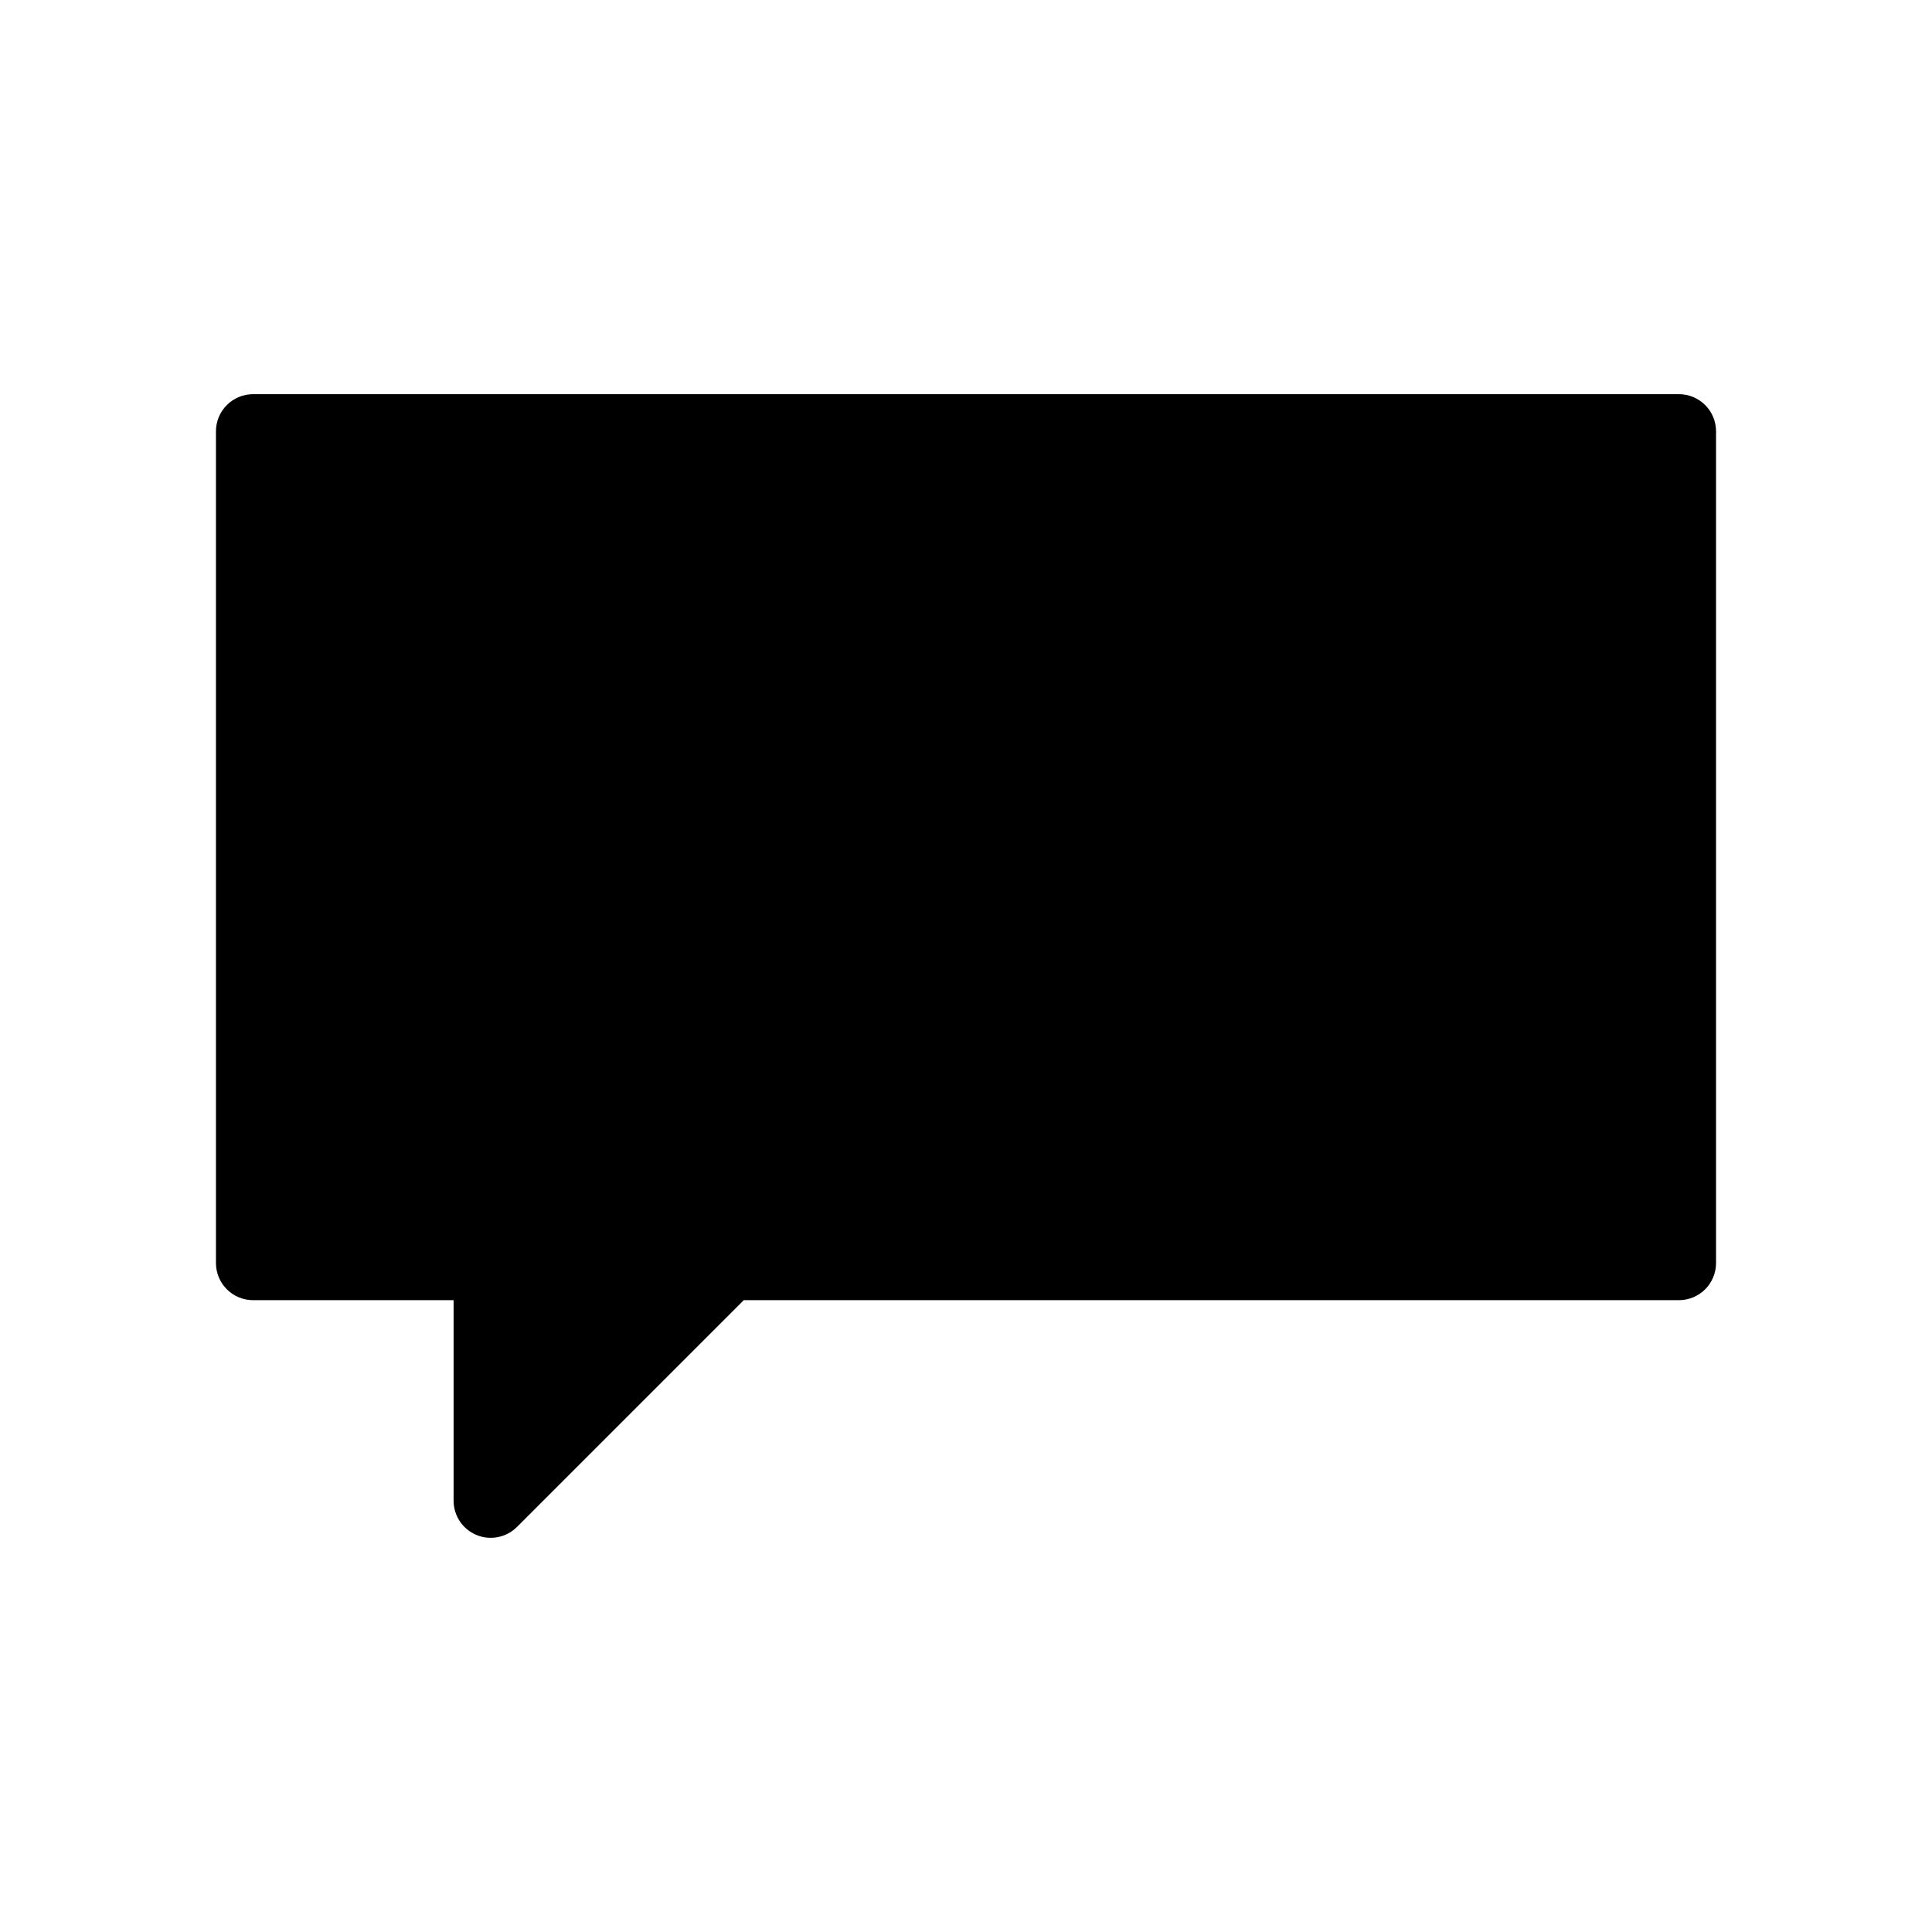 <?xml version="1.0" encoding="UTF-8"?>
<!-- Uploaded to: ICON Repo, www.iconrepo.com, Generator: ICON Repo Mixer Tools -->
<svg fill="#000000" width="800px" height="800px" version="1.1" viewBox="144 144 512 512" xmlns="http://www.w3.org/2000/svg">
 <path d="m588.93 248.46h-377.86c-2.609 0-5.113 1.039-6.957 2.883-1.848 1.844-2.883 4.348-2.883 6.957v220.42c0 2.609 1.035 5.113 2.883 6.957 1.844 1.848 4.348 2.883 6.957 2.883h53.137v53.137c0 3.981 2.394 7.566 6.074 9.09 3.676 1.523 7.91 0.684 10.723-2.133l60.094-60.094h247.83c2.609 0 5.113-1.035 6.961-2.883 1.844-1.844 2.879-4.348 2.879-6.957v-220.42c0-2.609-1.035-5.113-2.879-6.957-1.848-1.844-4.352-2.883-6.961-2.883z"/>
</svg>